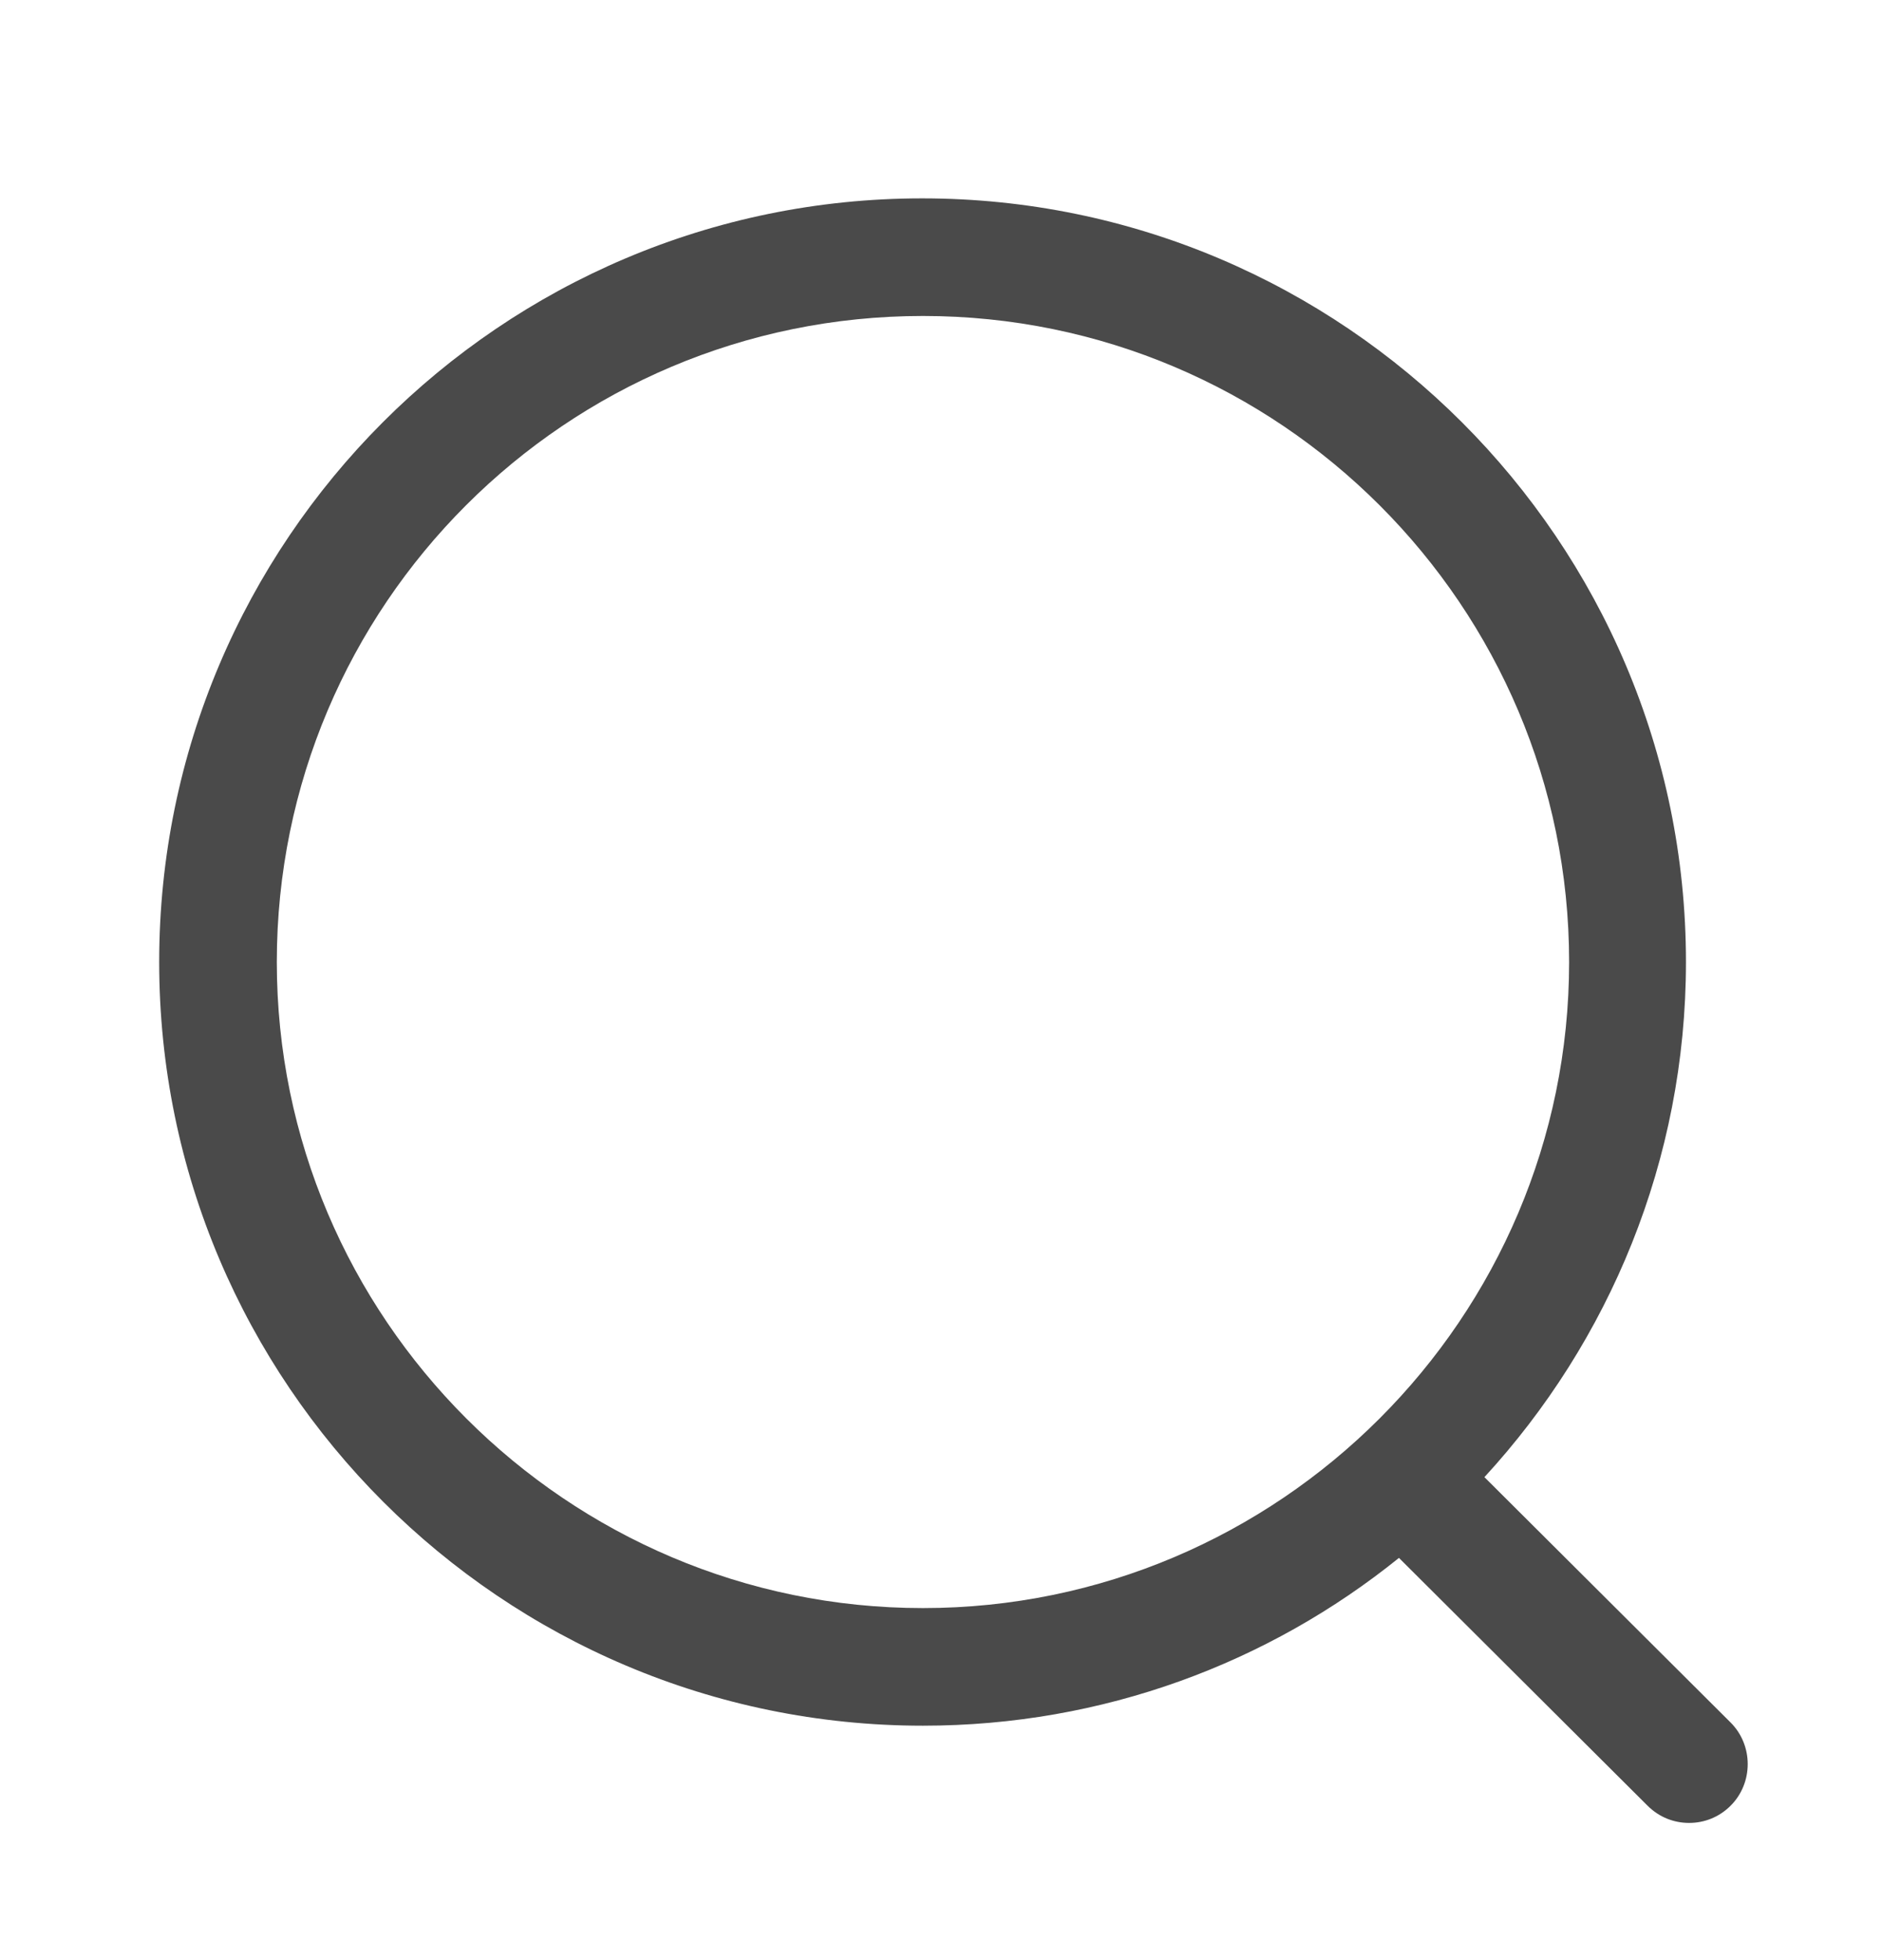 <svg width="24" height="25" viewBox="0 0 24 25" fill="none" xmlns="http://www.w3.org/2000/svg">
<path d="M22.07 21.97L18.93 18.84C20.52 17.11 21.5 14.8 21.5 12.27C21.5 6.9 17.13 2.53 11.76 2.53C6.39 2.53 2.03 6.9 2.03 12.27C2.03 17.64 6.4 22.01 11.77 22.01C14.07 22.01 16.18 21.21 17.84 19.87L21.01 23.03C21.16 23.18 21.35 23.25 21.54 23.25C21.73 23.25 21.92 23.18 22.07 23.03C22.36 22.74 22.36 22.26 22.07 21.97ZM3.53 12.27C3.53 7.72 7.22 4.03 11.77 4.03C16.32 4.03 20.01 7.73 20.01 12.27C20.01 16.81 16.31 20.51 11.77 20.51C7.23 20.51 3.53 16.81 3.53 12.27Z" fill="#4A4A4A"/>
</svg>
